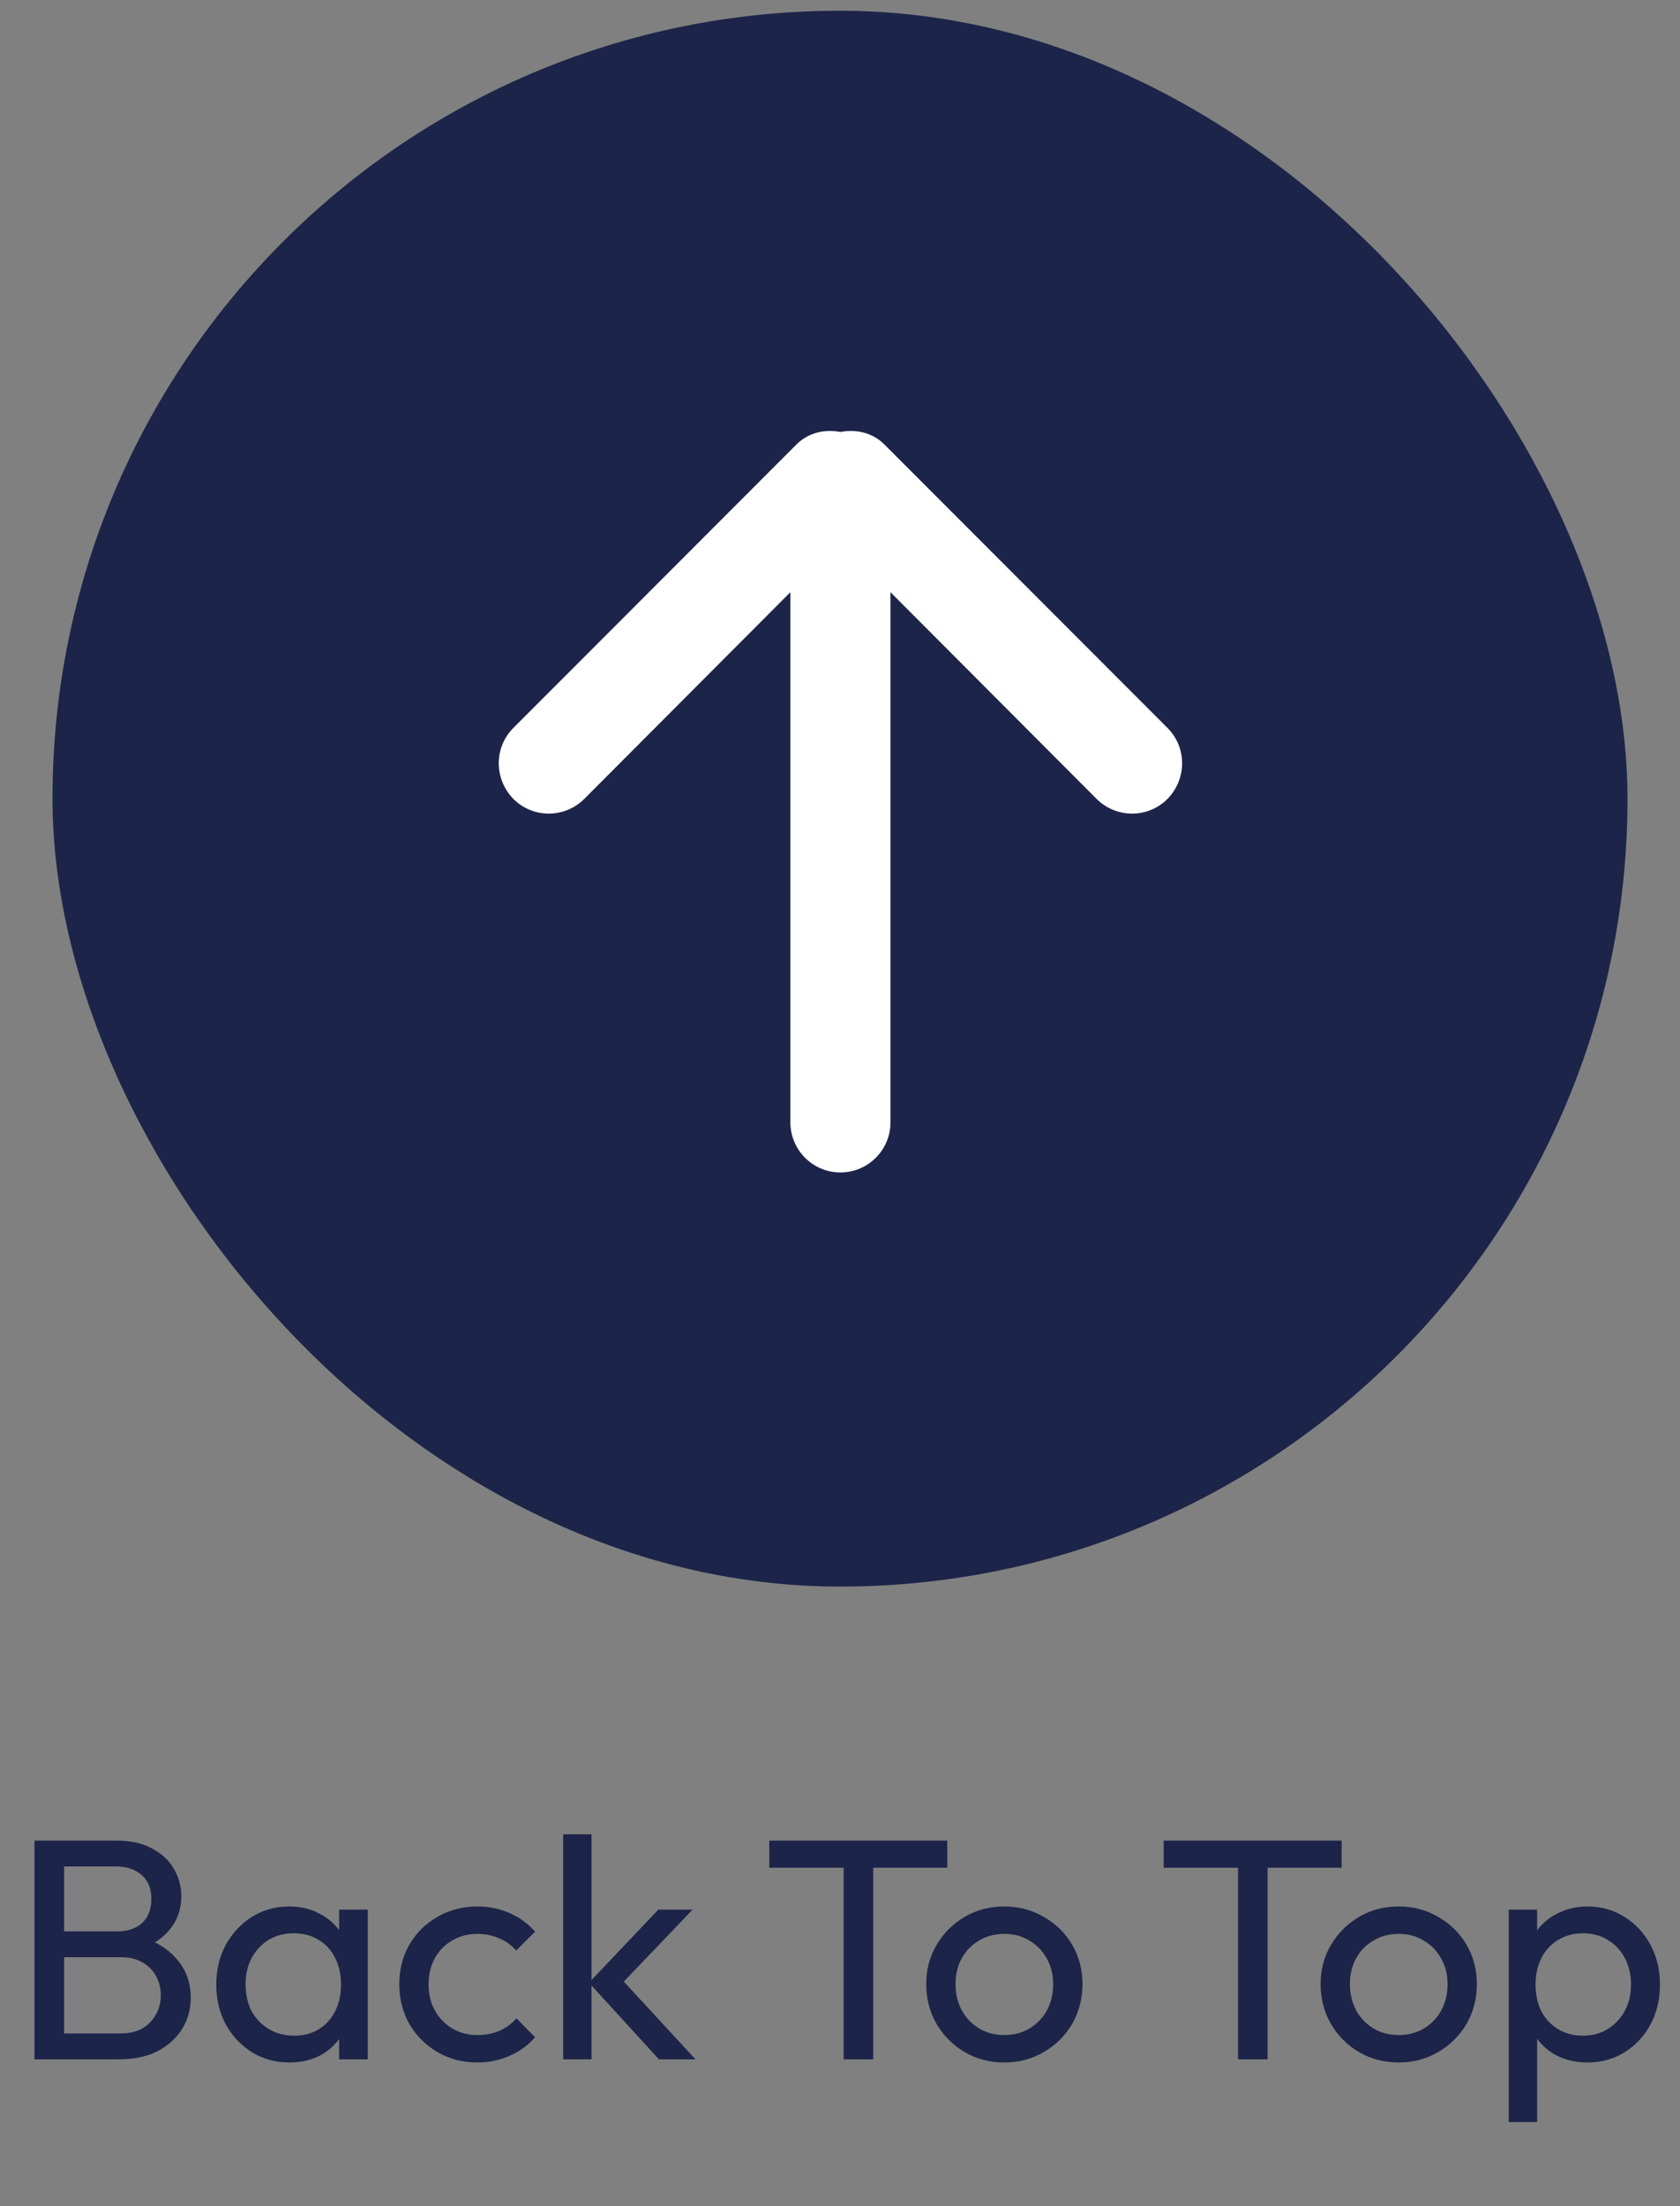 <svg width="64" height="84" viewBox="0 0 64 84" fill="none" xmlns="http://www.w3.org/2000/svg">
<rect x="0" y="0" width="64" height="84" fill="#808080" stroke="none"/>
<rect x="2" y="0.409" width="60" height="60" rx="30" fill="#1C2449"/>
<path fill-rule="evenodd" clip-rule="evenodd" d="M44.474 30.421C43.73 31.164 42.524 31.164 41.778 30.421L33.923 22.548V42.735C33.923 43.784 33.071 44.641 32.016 44.641C30.962 44.641 30.11 43.784 30.11 42.735V22.548L22.255 30.421C21.509 31.164 20.3 31.164 19.559 30.421C18.814 29.658 18.814 28.457 19.559 27.714L30.341 16.924C30.798 16.467 31.424 16.334 32.016 16.448C32.609 16.334 33.234 16.467 33.692 16.924L44.474 27.714C45.219 28.457 45.219 29.658 44.474 30.421Z" fill="white"/>
<path d="M2.07 78.409V77.425H4.59C5.07 77.425 5.446 77.285 5.718 77.005C5.99 76.717 6.126 76.373 6.126 75.973C6.126 75.701 6.066 75.457 5.946 75.241C5.826 75.017 5.65 74.841 5.418 74.713C5.194 74.585 4.93 74.521 4.626 74.521H2.07V73.537H4.458C4.858 73.537 5.174 73.433 5.406 73.225C5.646 73.009 5.766 72.701 5.766 72.301C5.766 71.901 5.642 71.597 5.394 71.389C5.146 71.173 4.818 71.065 4.41 71.065H2.07V70.081H4.434C4.978 70.081 5.43 70.181 5.79 70.381C6.158 70.573 6.434 70.829 6.618 71.149C6.81 71.469 6.906 71.821 6.906 72.205C6.906 72.653 6.782 73.045 6.534 73.381C6.294 73.717 5.938 73.981 5.466 74.173L5.562 73.813C6.098 74.005 6.514 74.297 6.81 74.689C7.114 75.073 7.266 75.529 7.266 76.057C7.266 76.497 7.158 76.893 6.942 77.245C6.726 77.597 6.414 77.881 6.006 78.097C5.606 78.305 5.114 78.409 4.53 78.409H2.07ZM1.314 78.409V70.081H2.442V78.409H1.314ZM11.023 78.529C10.503 78.529 10.031 78.401 9.607 78.145C9.183 77.881 8.847 77.525 8.599 77.077C8.359 76.629 8.239 76.125 8.239 75.565C8.239 75.005 8.359 74.501 8.599 74.053C8.847 73.605 9.179 73.249 9.595 72.985C10.019 72.721 10.495 72.589 11.023 72.589C11.455 72.589 11.839 72.681 12.175 72.865C12.519 73.041 12.795 73.289 13.003 73.609C13.211 73.921 13.327 74.285 13.351 74.701V76.417C13.327 76.825 13.211 77.189 13.003 77.509C12.803 77.829 12.531 78.081 12.187 78.265C11.851 78.441 11.463 78.529 11.023 78.529ZM11.203 77.509C11.739 77.509 12.171 77.329 12.499 76.969C12.827 76.601 12.991 76.133 12.991 75.565C12.991 75.173 12.915 74.833 12.763 74.545C12.619 74.249 12.411 74.021 12.139 73.861C11.867 73.693 11.551 73.609 11.191 73.609C10.831 73.609 10.511 73.693 10.231 73.861C9.959 74.029 9.743 74.261 9.583 74.557C9.431 74.845 9.355 75.177 9.355 75.553C9.355 75.937 9.431 76.277 9.583 76.573C9.743 76.861 9.963 77.089 10.243 77.257C10.523 77.425 10.843 77.509 11.203 77.509ZM12.919 78.409V76.873L13.123 75.481L12.919 74.101V72.709H14.011V78.409H12.919ZM18.187 78.529C17.627 78.529 17.119 78.397 16.663 78.133C16.215 77.869 15.859 77.513 15.595 77.065C15.339 76.609 15.211 76.105 15.211 75.553C15.211 74.993 15.339 74.489 15.595 74.041C15.859 73.593 16.215 73.241 16.663 72.985C17.119 72.721 17.627 72.589 18.187 72.589C18.627 72.589 19.035 72.673 19.411 72.841C19.787 73.001 20.111 73.237 20.383 73.549L19.663 74.269C19.487 74.061 19.271 73.905 19.015 73.801C18.767 73.689 18.491 73.633 18.187 73.633C17.827 73.633 17.507 73.717 17.227 73.885C16.947 74.045 16.727 74.269 16.567 74.557C16.407 74.845 16.327 75.177 16.327 75.553C16.327 75.929 16.407 76.261 16.567 76.549C16.727 76.837 16.947 77.065 17.227 77.233C17.507 77.401 17.827 77.485 18.187 77.485C18.491 77.485 18.767 77.433 19.015 77.329C19.271 77.217 19.491 77.057 19.675 76.849L20.383 77.569C20.119 77.873 19.795 78.109 19.411 78.277C19.035 78.445 18.627 78.529 18.187 78.529ZM25.102 78.409L22.438 75.493L25.078 72.709H26.386L23.446 75.781L23.494 75.157L26.494 78.409H25.102ZM21.454 78.409V69.841H22.534V78.409H21.454ZM32.139 78.409V70.321H33.267V78.409H32.139ZM29.307 71.113V70.081H36.087V71.113H29.307ZM38.261 78.529C37.701 78.529 37.197 78.397 36.749 78.133C36.301 77.869 35.945 77.513 35.681 77.065C35.417 76.609 35.285 76.101 35.285 75.541C35.285 74.989 35.417 74.493 35.681 74.053C35.945 73.605 36.301 73.249 36.749 72.985C37.197 72.721 37.701 72.589 38.261 72.589C38.813 72.589 39.313 72.721 39.761 72.985C40.217 73.241 40.577 73.593 40.841 74.041C41.105 74.489 41.237 74.989 41.237 75.541C41.237 76.101 41.105 76.609 40.841 77.065C40.577 77.513 40.217 77.869 39.761 78.133C39.313 78.397 38.813 78.529 38.261 78.529ZM38.261 77.485C38.621 77.485 38.941 77.401 39.221 77.233C39.501 77.065 39.721 76.837 39.881 76.549C40.041 76.253 40.121 75.917 40.121 75.541C40.121 75.173 40.037 74.845 39.869 74.557C39.709 74.269 39.489 74.045 39.209 73.885C38.937 73.717 38.621 73.633 38.261 73.633C37.901 73.633 37.581 73.717 37.301 73.885C37.021 74.045 36.801 74.269 36.641 74.557C36.481 74.845 36.401 75.173 36.401 75.541C36.401 75.917 36.481 76.253 36.641 76.549C36.801 76.837 37.021 77.065 37.301 77.233C37.581 77.401 37.901 77.485 38.261 77.485ZM47.163 78.409V70.321H48.291V78.409H47.163ZM44.331 71.113V70.081H51.111V71.113H44.331ZM53.285 78.529C52.725 78.529 52.221 78.397 51.773 78.133C51.325 77.869 50.969 77.513 50.705 77.065C50.441 76.609 50.309 76.101 50.309 75.541C50.309 74.989 50.441 74.493 50.705 74.053C50.969 73.605 51.325 73.249 51.773 72.985C52.221 72.721 52.725 72.589 53.285 72.589C53.837 72.589 54.337 72.721 54.785 72.985C55.241 73.241 55.601 73.593 55.865 74.041C56.129 74.489 56.261 74.989 56.261 75.541C56.261 76.101 56.129 76.609 55.865 77.065C55.601 77.513 55.241 77.869 54.785 78.133C54.337 78.397 53.837 78.529 53.285 78.529ZM53.285 77.485C53.645 77.485 53.965 77.401 54.245 77.233C54.525 77.065 54.745 76.837 54.905 76.549C55.065 76.253 55.145 75.917 55.145 75.541C55.145 75.173 55.061 74.845 54.893 74.557C54.733 74.269 54.513 74.045 54.233 73.885C53.961 73.717 53.645 73.633 53.285 73.633C52.925 73.633 52.605 73.717 52.325 73.885C52.045 74.045 51.825 74.269 51.665 74.557C51.505 74.845 51.425 75.173 51.425 75.541C51.425 75.917 51.505 76.253 51.665 76.549C51.825 76.837 52.045 77.065 52.325 77.233C52.605 77.401 52.925 77.485 53.285 77.485ZM60.477 78.529C60.045 78.529 59.654 78.441 59.301 78.265C58.958 78.081 58.681 77.829 58.474 77.509C58.266 77.189 58.15 76.825 58.126 76.417V74.701C58.15 74.285 58.266 73.921 58.474 73.609C58.69 73.289 58.969 73.041 59.313 72.865C59.666 72.681 60.053 72.589 60.477 72.589C60.998 72.589 61.465 72.721 61.882 72.985C62.306 73.249 62.638 73.605 62.877 74.053C63.117 74.501 63.237 75.005 63.237 75.565C63.237 76.125 63.117 76.629 62.877 77.077C62.638 77.525 62.306 77.881 61.882 78.145C61.465 78.401 60.998 78.529 60.477 78.529ZM57.477 80.797V72.709H58.557V74.209L58.353 75.589L58.557 76.981V80.797H57.477ZM60.297 77.509C60.657 77.509 60.974 77.425 61.245 77.257C61.517 77.089 61.733 76.861 61.894 76.573C62.053 76.277 62.133 75.937 62.133 75.553C62.133 75.177 62.053 74.841 61.894 74.545C61.733 74.249 61.517 74.021 61.245 73.861C60.974 73.693 60.661 73.609 60.309 73.609C59.95 73.609 59.633 73.693 59.361 73.861C59.09 74.021 58.877 74.249 58.725 74.545C58.574 74.841 58.498 75.181 58.498 75.565C58.498 75.941 58.569 76.277 58.714 76.573C58.865 76.861 59.078 77.089 59.349 77.257C59.63 77.425 59.946 77.509 60.297 77.509Z" fill="#1C2449"/>
</svg>
